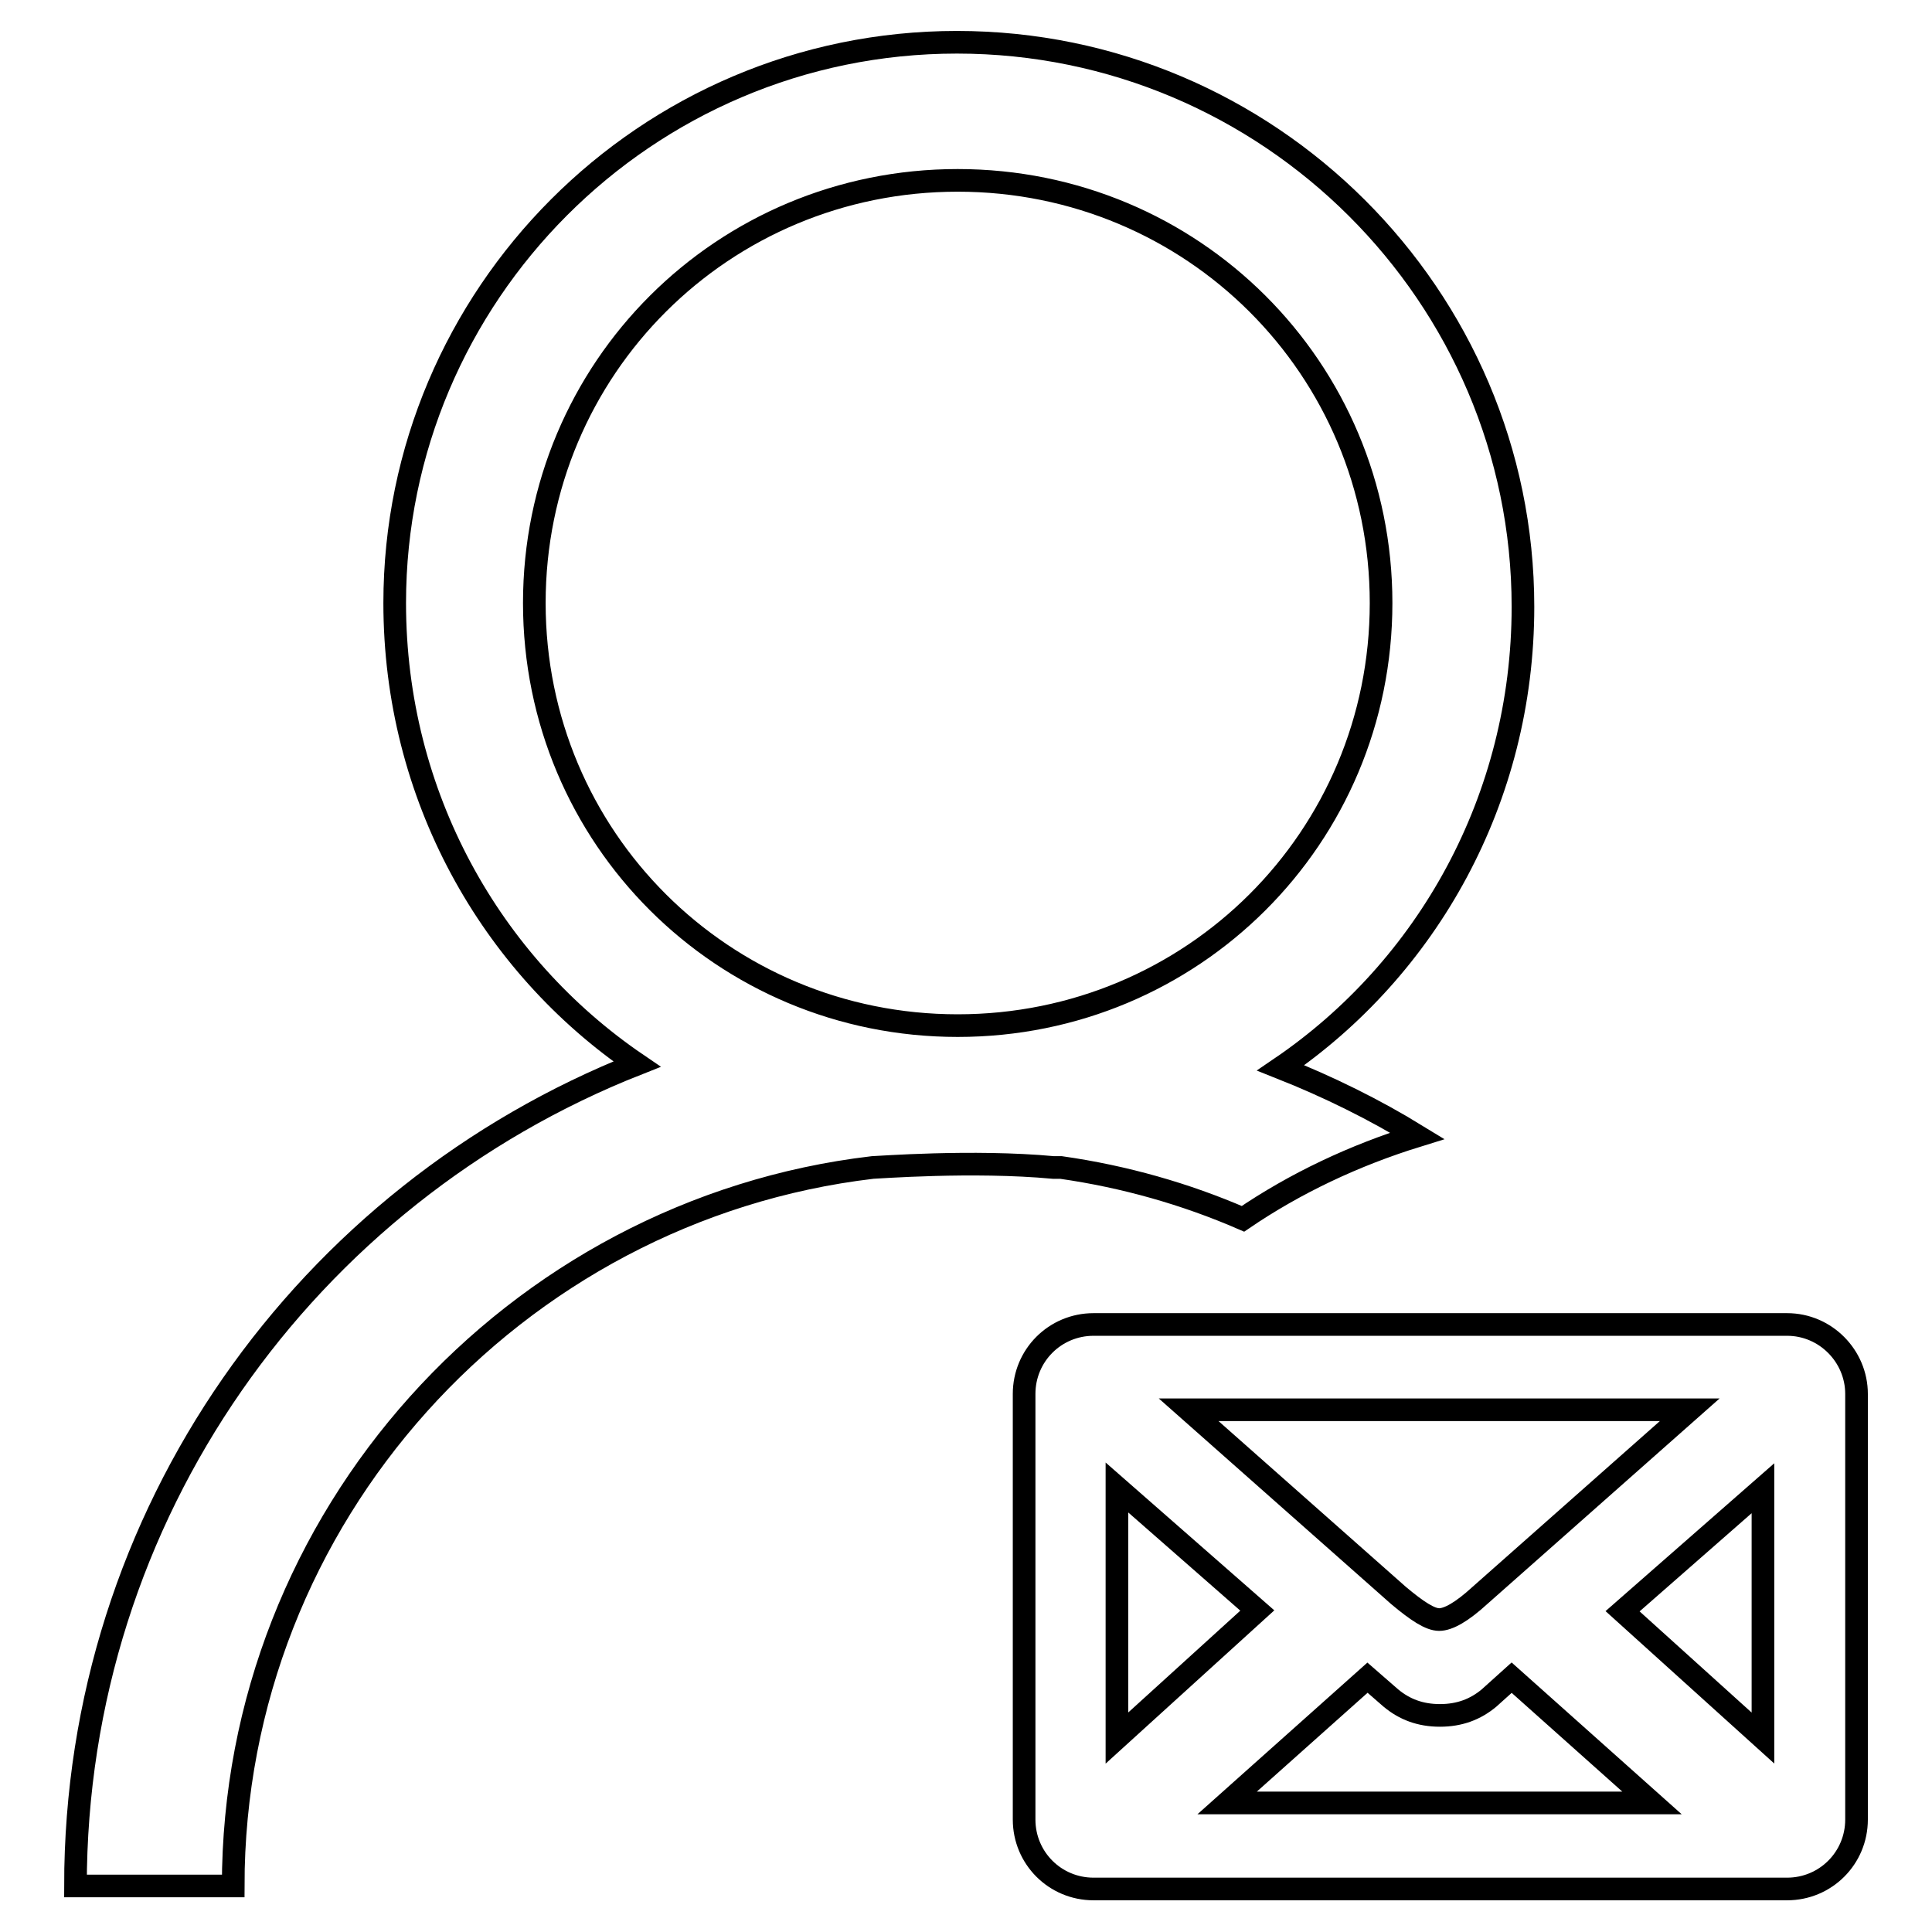 <?xml version="1.0" encoding="utf-8"?>
<!-- Svg Vector Icons : http://www.onlinewebfonts.com/icon -->
<!DOCTYPE svg PUBLIC "-//W3C//DTD SVG 1.1//EN" "http://www.w3.org/Graphics/SVG/1.1/DTD/svg11.dtd">
<svg version="1.1" xmlns="http://www.w3.org/2000/svg" xmlns:xlink="http://www.w3.org/1999/xlink" x="0px" y="0px" viewBox="0 0 256 256" enable-background="new 0 0 256 256" xml:space="preserve">
<g><g><path stroke-width="3" fill-opacity="0" stroke="#000000"  d="M187.8,150.5c-5.7-3.5-11.8-6.5-18.1-9c19.4-13.2,32.1-35.6,32.1-61.1c0-41.2-33.7-74.8-75-74.8c-41.3,0-74.5,33.6-74.5,74.3c0,25.5,12.7,47.9,32.1,61.1C40.6,158.3,10,200.6,10,249.9h20.9c0-48.9,37.2-89.6,84.7-95.2c0.5,0,13.3-1,24,0h1c8.4,1.2,16.5,3.5,24.1,6.8C171.6,156.8,179.4,153.1,187.8,150.5L187.8,150.5L187.8,150.5z M126.9,135.9c-31.1,0-56.1-24.9-56.1-56c0-31.1,25-56,56.1-56c31.1,0,56.1,24.9,56.1,56C183,111,158,135.9,126.9,135.9L126.9,135.9L126.9,135.9z M236.8,175.5h-91.9c-5.1,0-9.2,4.1-9.2,9.2v56.4c0,5.1,4.1,9.2,9.2,9.2h91.9c5.1,0,9.2-4.1,9.2-9.2v-56.4C246,179.7,241.9,175.5,236.8,175.5L236.8,175.5L236.8,175.5z M223.9,186.8l-27.8,24.6c-2.4,2.2-4.2,3.2-5.4,3.2c-1.2,0-2.9-1.1-5.4-3.2l-27.8-24.6H223.9L223.9,186.8L223.9,186.8z M148,230.3v-33.2l18.6,16.3L148,230.3L148,230.3L148,230.3z M162.6,238.9l18.6-16.6l3.1,2.7c1.8,1.5,3.9,2.3,6.5,2.3c2.6,0,4.7-0.8,6.5-2.3l3-2.7l18.6,16.6H162.6L162.6,238.9L162.6,238.9z M233.6,230.3L215,213.5l18.6-16.3L233.6,230.3L233.6,230.3L233.6,230.3z"/></g></g>
</svg>